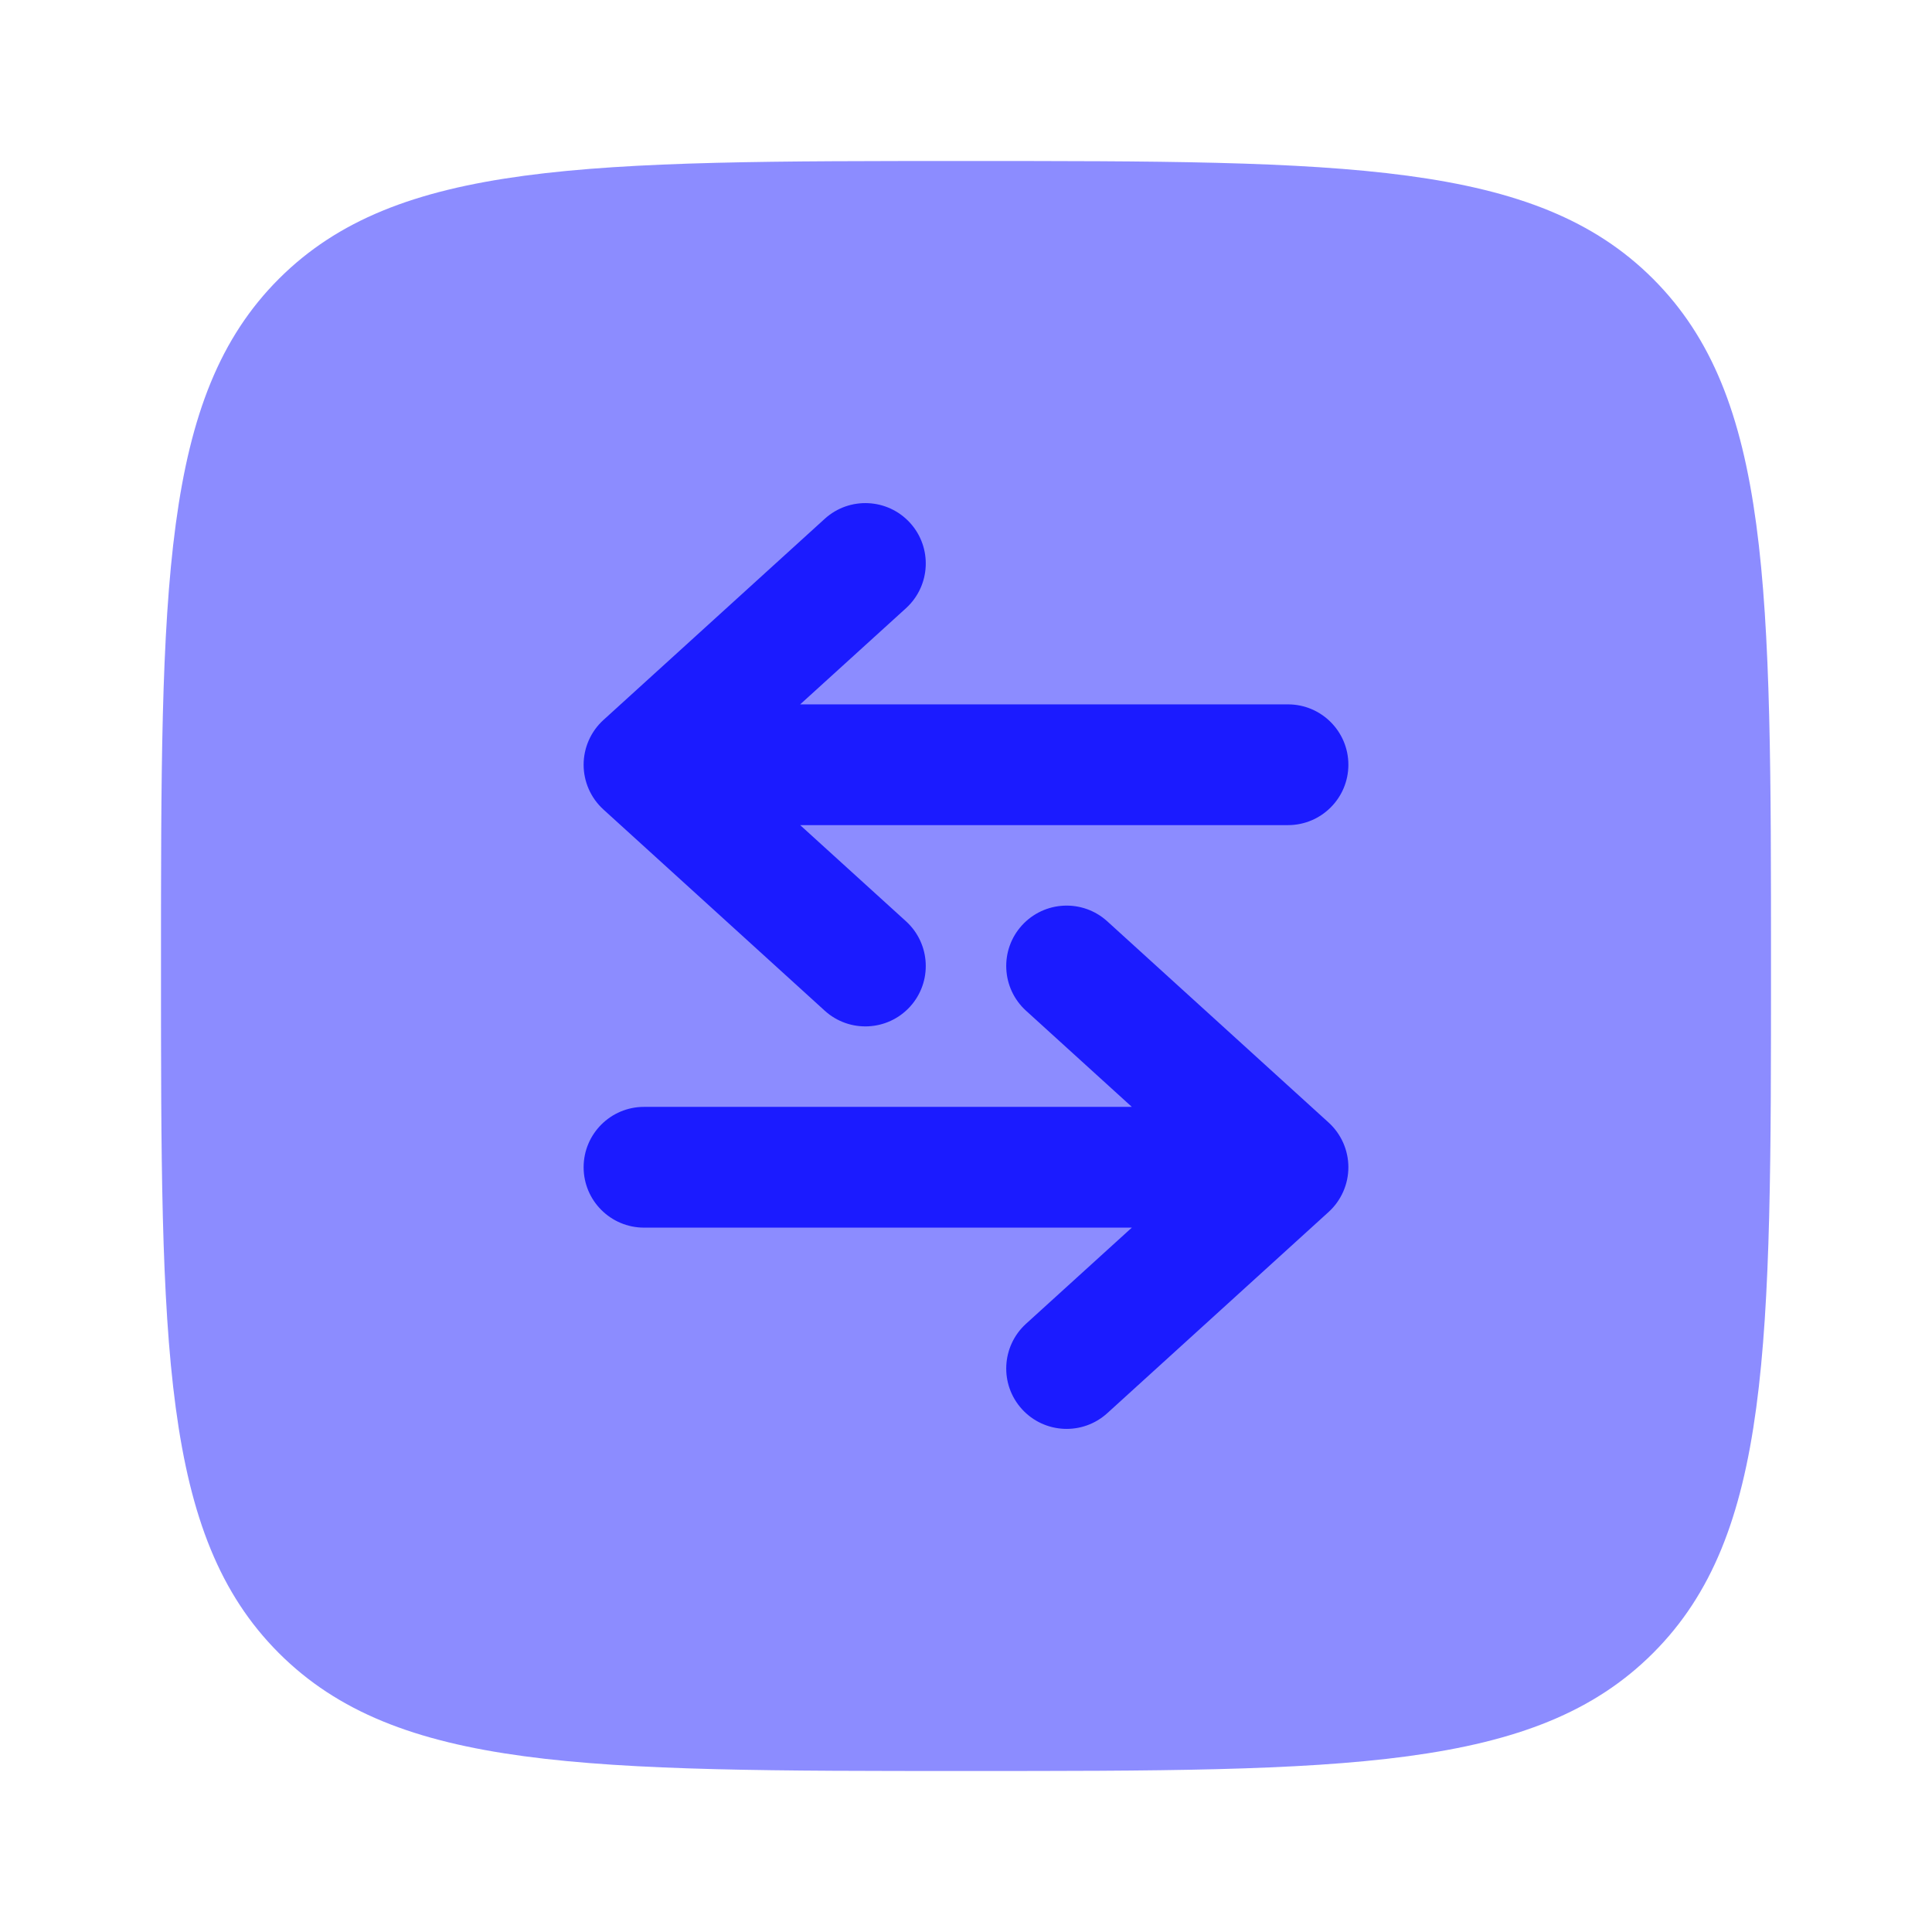 <svg xmlns="http://www.w3.org/2000/svg" width="64px" height="64px" viewBox="0 0 24 24" fill="none"><g id="SVGRepo_bgCarrier" stroke-width="0"></g><g id="SVGRepo_tracerCarrier" stroke-linecap="round" stroke-linejoin="round"></g><g id="SVGRepo_iconCarrier"><path opacity="0.5" d="M20.535 20.535C22 19.071 22 16.714 22 12C22 7.286 22 4.929 20.535 3.464C19.071 2 16.714 2 12 2C7.286 2 4.929 2 3.464 3.464C2 4.929 2 7.286 2 12C2 16.714 2 19.071 3.464 20.535C4.929 22 7.286 22 12 22C16.714 22 19.071 22 20.535 20.535Z" fill="#1b1bff"></path><path d="M11.255 11.445C11.561 11.724 11.584 12.198 11.305 12.505C11.026 12.811 10.552 12.834 10.245 12.555L7.495 10.055C7.339 9.913 7.25 9.711 7.25 9.5C7.25 9.289 7.339 9.087 7.495 8.945L10.245 6.445C10.552 6.166 11.026 6.189 11.305 6.495C11.584 6.802 11.561 7.276 11.255 7.555L9.94 8.75L16 8.75C16.414 8.75 16.75 9.086 16.75 9.5C16.75 9.914 16.414 10.25 16 10.25L9.94 10.25L11.255 11.445Z" fill="#1b1bff"></path><path d="M12.745 16.445C12.439 16.724 12.416 17.198 12.695 17.505C12.974 17.811 13.448 17.834 13.755 17.555L16.505 15.055C16.661 14.913 16.75 14.711 16.75 14.5C16.75 14.289 16.661 14.087 16.505 13.945L13.755 11.445C13.448 11.166 12.974 11.189 12.695 11.495C12.416 11.802 12.439 12.276 12.745 12.555L14.06 13.75H8C7.586 13.75 7.25 14.086 7.25 14.5C7.25 14.914 7.586 15.25 8 15.25L14.06 15.25L12.745 16.445Z" fill="#1b1bff"></path></g></svg>